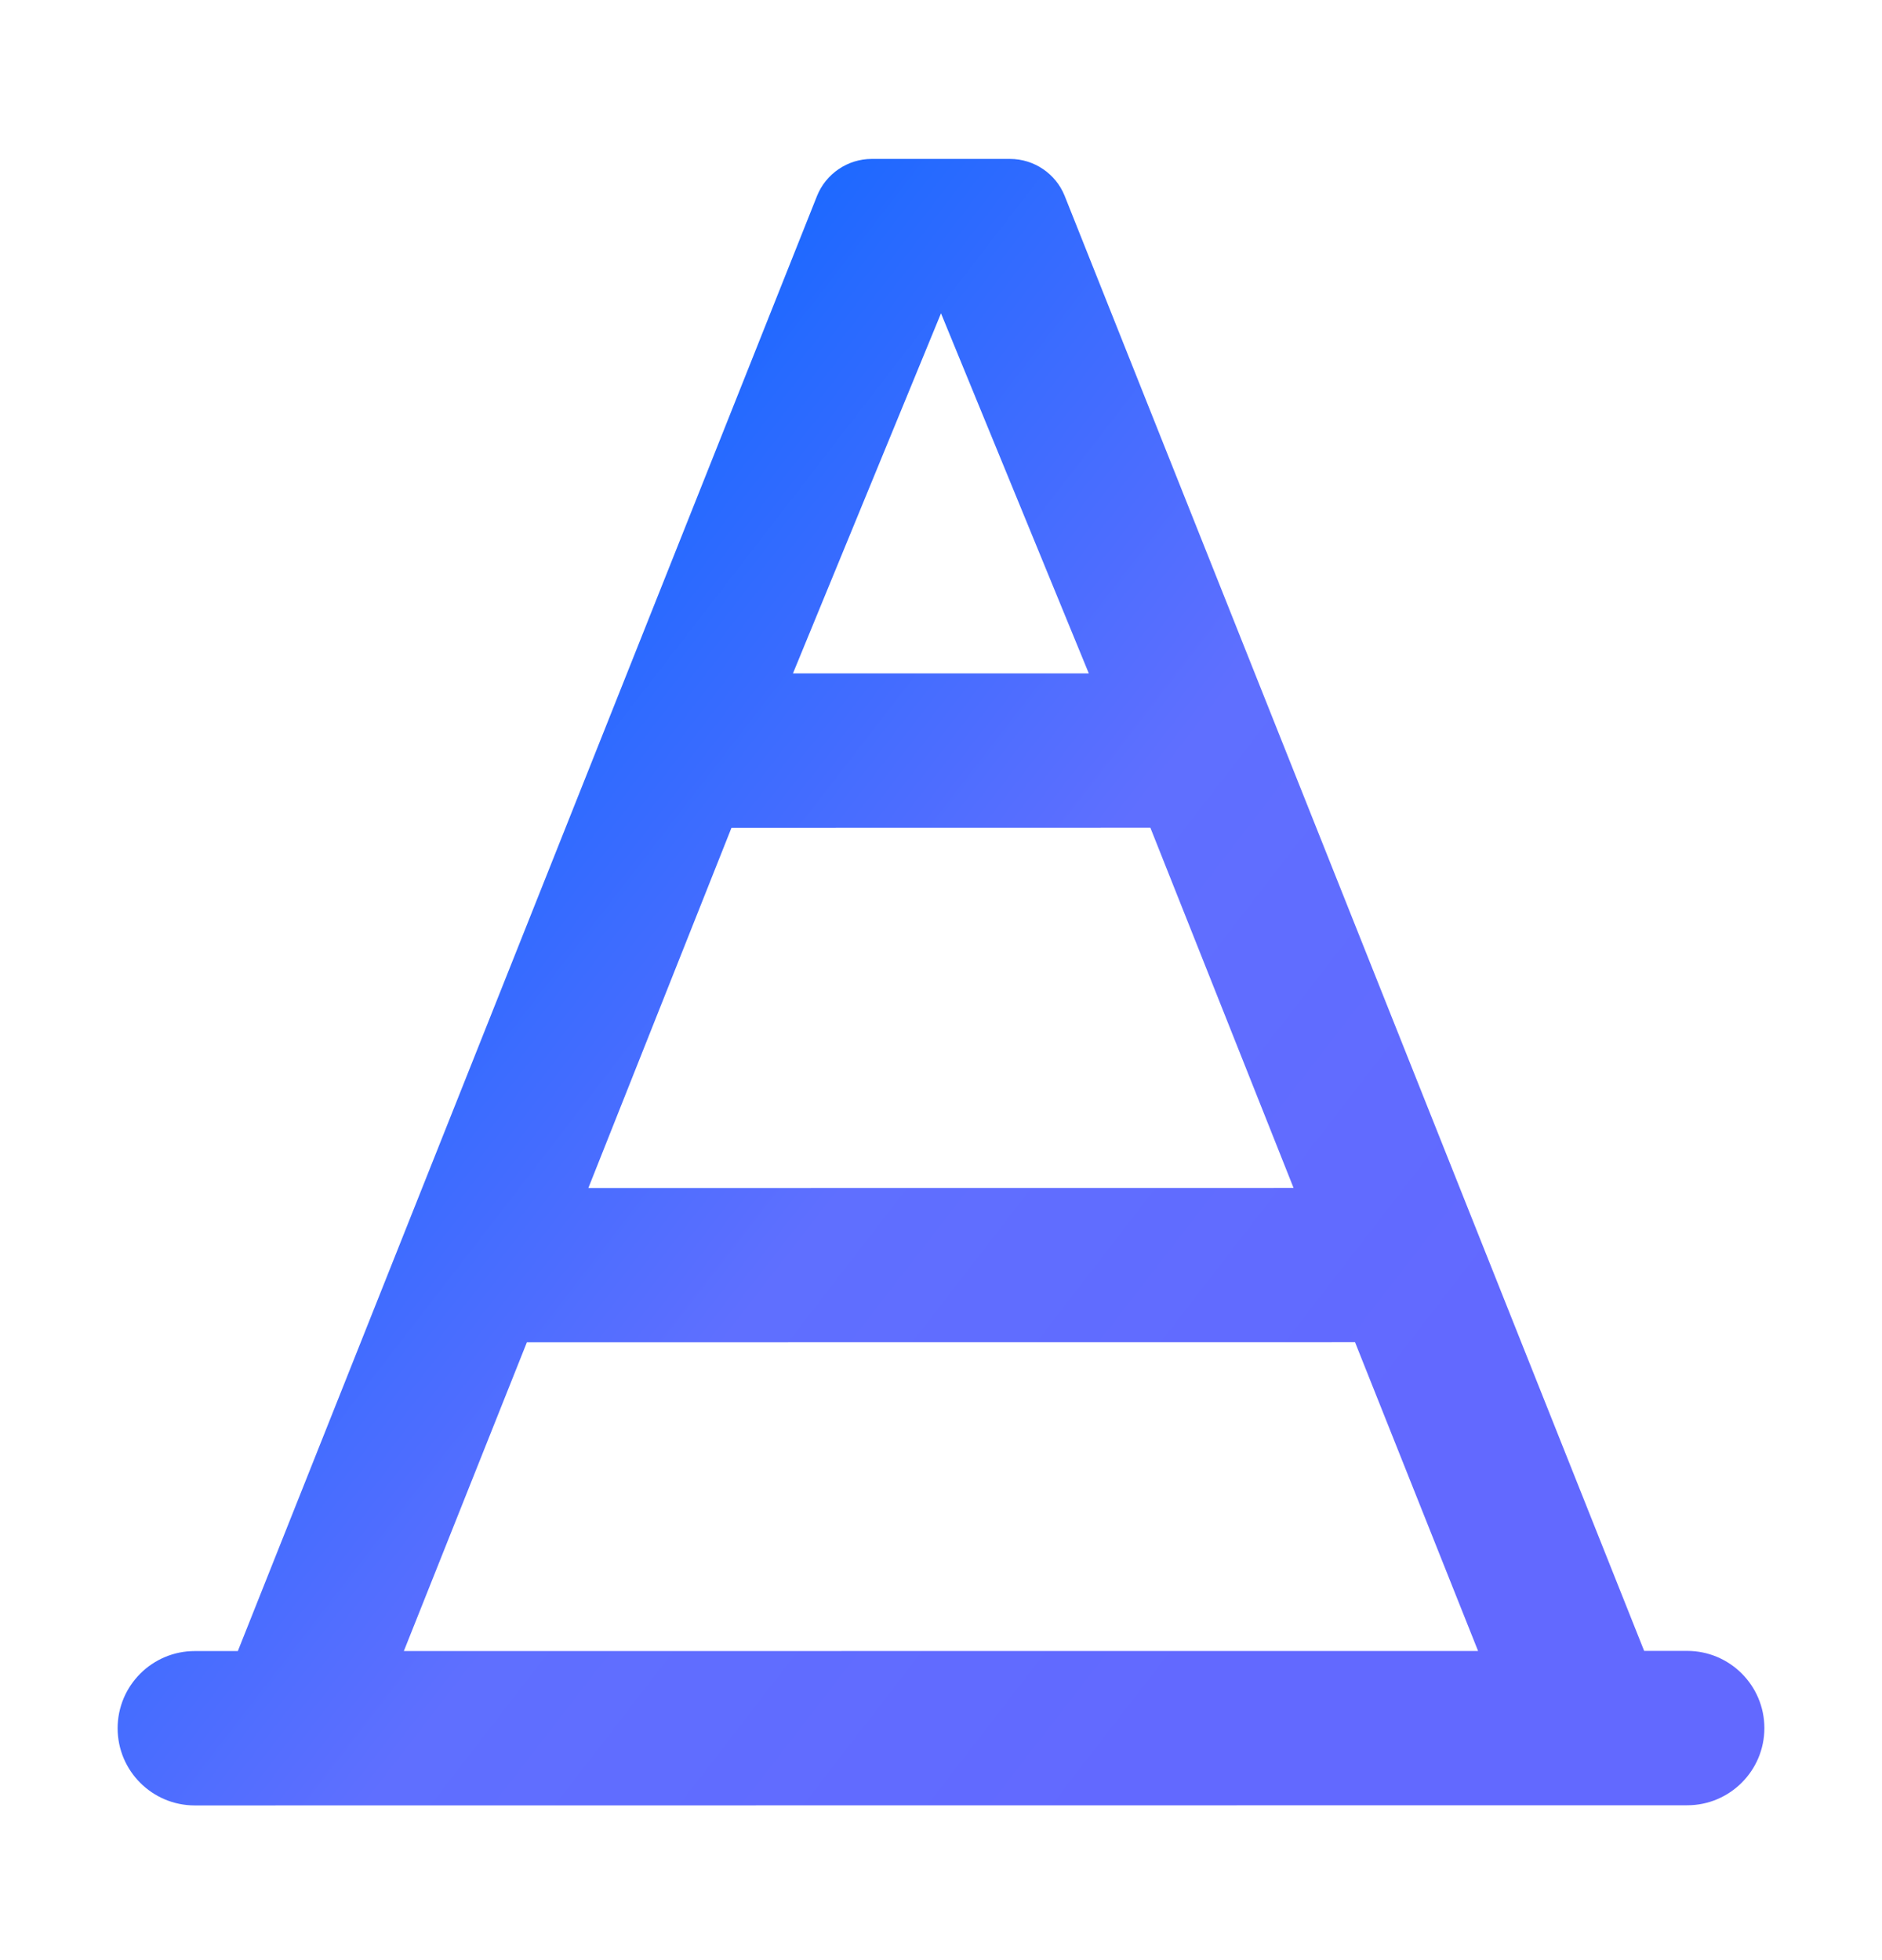 <svg xmlns="http://www.w3.org/2000/svg" width="24" height="25" viewBox="0 0 24 25" fill="none">
  <path d="M21.515 21.056L20.967 21.056L13.577 2.498C13.464 2.216 13.188 2.027 12.88 2.027L11.116 2.027C10.809 2.027 10.532 2.217 10.419 2.499L3.033 21.058L2.484 21.058C1.941 21.058 1.5 21.499 1.5 22.043C1.5 22.586 1.941 23.027 2.484 23.027L21.516 23.025C22.059 23.025 22.5 22.584 22.5 22.041C22.5 21.497 22.059 21.056 21.515 21.056ZM16.496 15.151L7.503 15.152L9.328 10.558L14.67 10.557L16.496 15.151ZM12 3.996L13.885 8.589L10.112 8.589L12 3.996ZM6.719 17.12L17.28 17.119L18.849 21.057L5.15 21.058L6.719 17.12Z" fill="url(#paint0_linear_19155_2605)"/>
  <defs>
    <linearGradient id="paint0_linear_19155_2605" x1="7.734" y1="31.394" x2="-7.566" y2="19.578" gradientUnits="userSpaceOnUse">
      <stop stop-color="#6269FF"/>
      <stop offset="0.389" stop-color="#5F6FFF"/>
      <stop offset="1" stop-color="#0066FF"/>
    </linearGradient>
  </defs>
</svg>